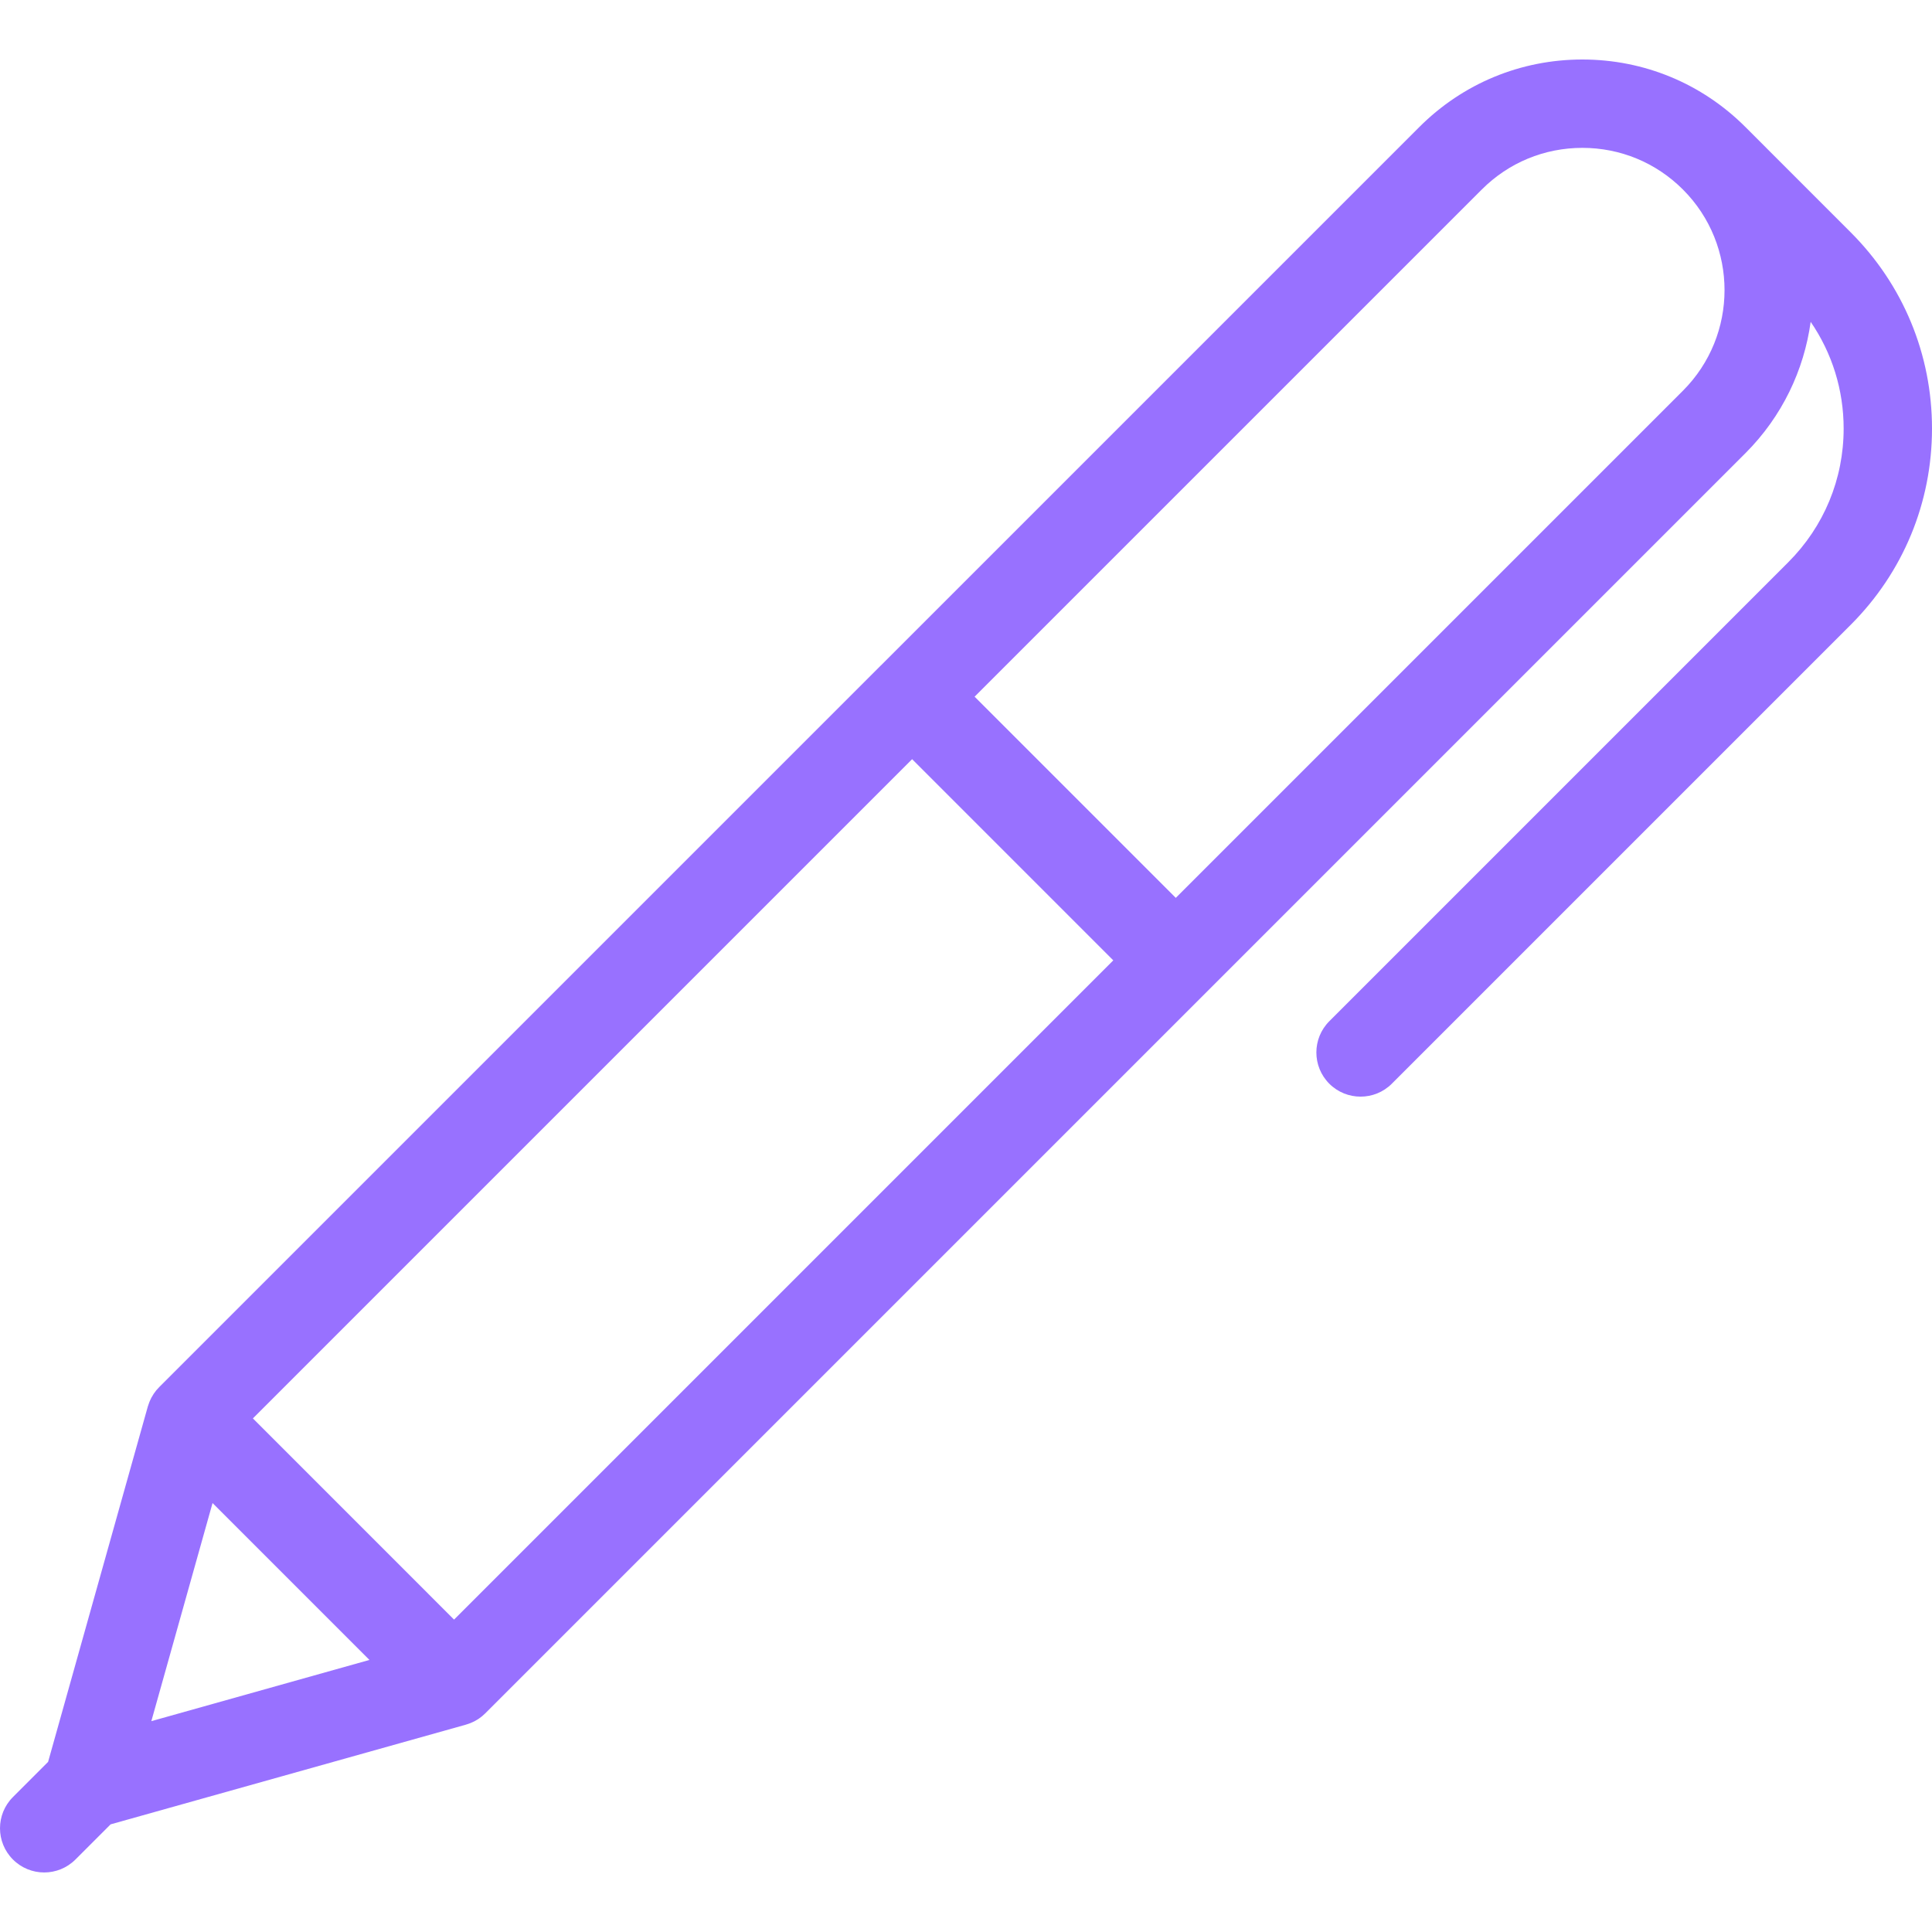 <?xml version="1.0" encoding="UTF-8"?> <svg xmlns="http://www.w3.org/2000/svg" width="60" height="60" viewBox="0 0 60 60" fill="none"> <g clip-path="url(#clip0_383_818)"> <path d="M57.476 7.216L54.206 3.945C54.206 3.945 54.205 3.945 54.205 3.944C52.852 2.592 51.054 1.848 49.141 1.848C47.228 1.848 45.43 2.593 44.077 3.946L27.357 20.666L27.356 20.666L27.356 20.666L4.942 43.08C4.942 43.081 4.941 43.082 4.94 43.083C4.912 43.11 4.886 43.139 4.861 43.169C4.857 43.174 4.853 43.178 4.85 43.182C4.826 43.212 4.804 43.242 4.782 43.274C4.778 43.28 4.774 43.285 4.77 43.291C4.751 43.319 4.735 43.348 4.719 43.377C4.712 43.388 4.706 43.398 4.7 43.409C4.688 43.432 4.677 43.457 4.666 43.481C4.658 43.499 4.649 43.517 4.642 43.535C4.634 43.554 4.627 43.575 4.62 43.595C4.612 43.618 4.603 43.642 4.596 43.666C4.595 43.671 4.593 43.675 4.591 43.679L1.494 54.716L0.402 55.809C-0.134 56.344 -0.134 57.213 0.402 57.749C0.67 58.017 1.021 58.151 1.372 58.151C1.723 58.151 2.075 58.017 2.343 57.749L3.435 56.657L14.472 53.56C14.474 53.559 14.476 53.558 14.478 53.557C14.513 53.548 14.546 53.536 14.58 53.523C14.589 53.52 14.599 53.517 14.608 53.513C14.639 53.501 14.668 53.487 14.698 53.473C14.71 53.467 14.722 53.462 14.734 53.456C14.754 53.445 14.774 53.433 14.794 53.421C14.814 53.41 14.834 53.399 14.853 53.387C14.864 53.379 14.875 53.371 14.886 53.363C14.912 53.344 14.939 53.325 14.964 53.305C14.972 53.299 14.979 53.291 14.987 53.285C15.014 53.262 15.041 53.238 15.066 53.213C15.068 53.212 15.069 53.21 15.071 53.209L37.484 30.796C37.484 30.795 37.485 30.795 37.485 30.795C37.485 30.794 37.486 30.794 37.486 30.794L54.206 14.074C55.351 12.928 56.026 11.488 56.232 9.995C56.897 10.964 57.256 12.109 57.256 13.309C57.256 14.878 56.645 16.353 55.535 17.462L41.283 31.715C40.747 32.251 40.747 33.12 41.283 33.656C41.551 33.924 41.902 34.057 42.254 34.057C42.605 34.057 42.956 33.924 43.224 33.656L57.476 19.404C59.104 17.776 60 15.611 60 13.309C60 11.008 59.104 8.843 57.476 7.216ZM4.7 53.452L6.601 46.678L11.473 51.551L4.7 53.452ZM14.101 50.298L7.854 44.05L28.327 23.577L34.574 29.825L14.101 50.298ZM52.265 12.134L36.515 27.884L30.267 21.636L46.018 5.886C46.852 5.051 47.961 4.592 49.142 4.592C50.321 4.592 51.43 5.051 52.264 5.885C52.264 5.885 52.265 5.885 52.265 5.886L52.269 5.89C53.988 7.613 53.986 10.413 52.265 12.134Z" fill="#9871FF"></path> </g> <defs> <clipPath id="clip0_383_818"> <rect width="60" height="60" fill="white"></rect> </clipPath> </defs> </svg> 